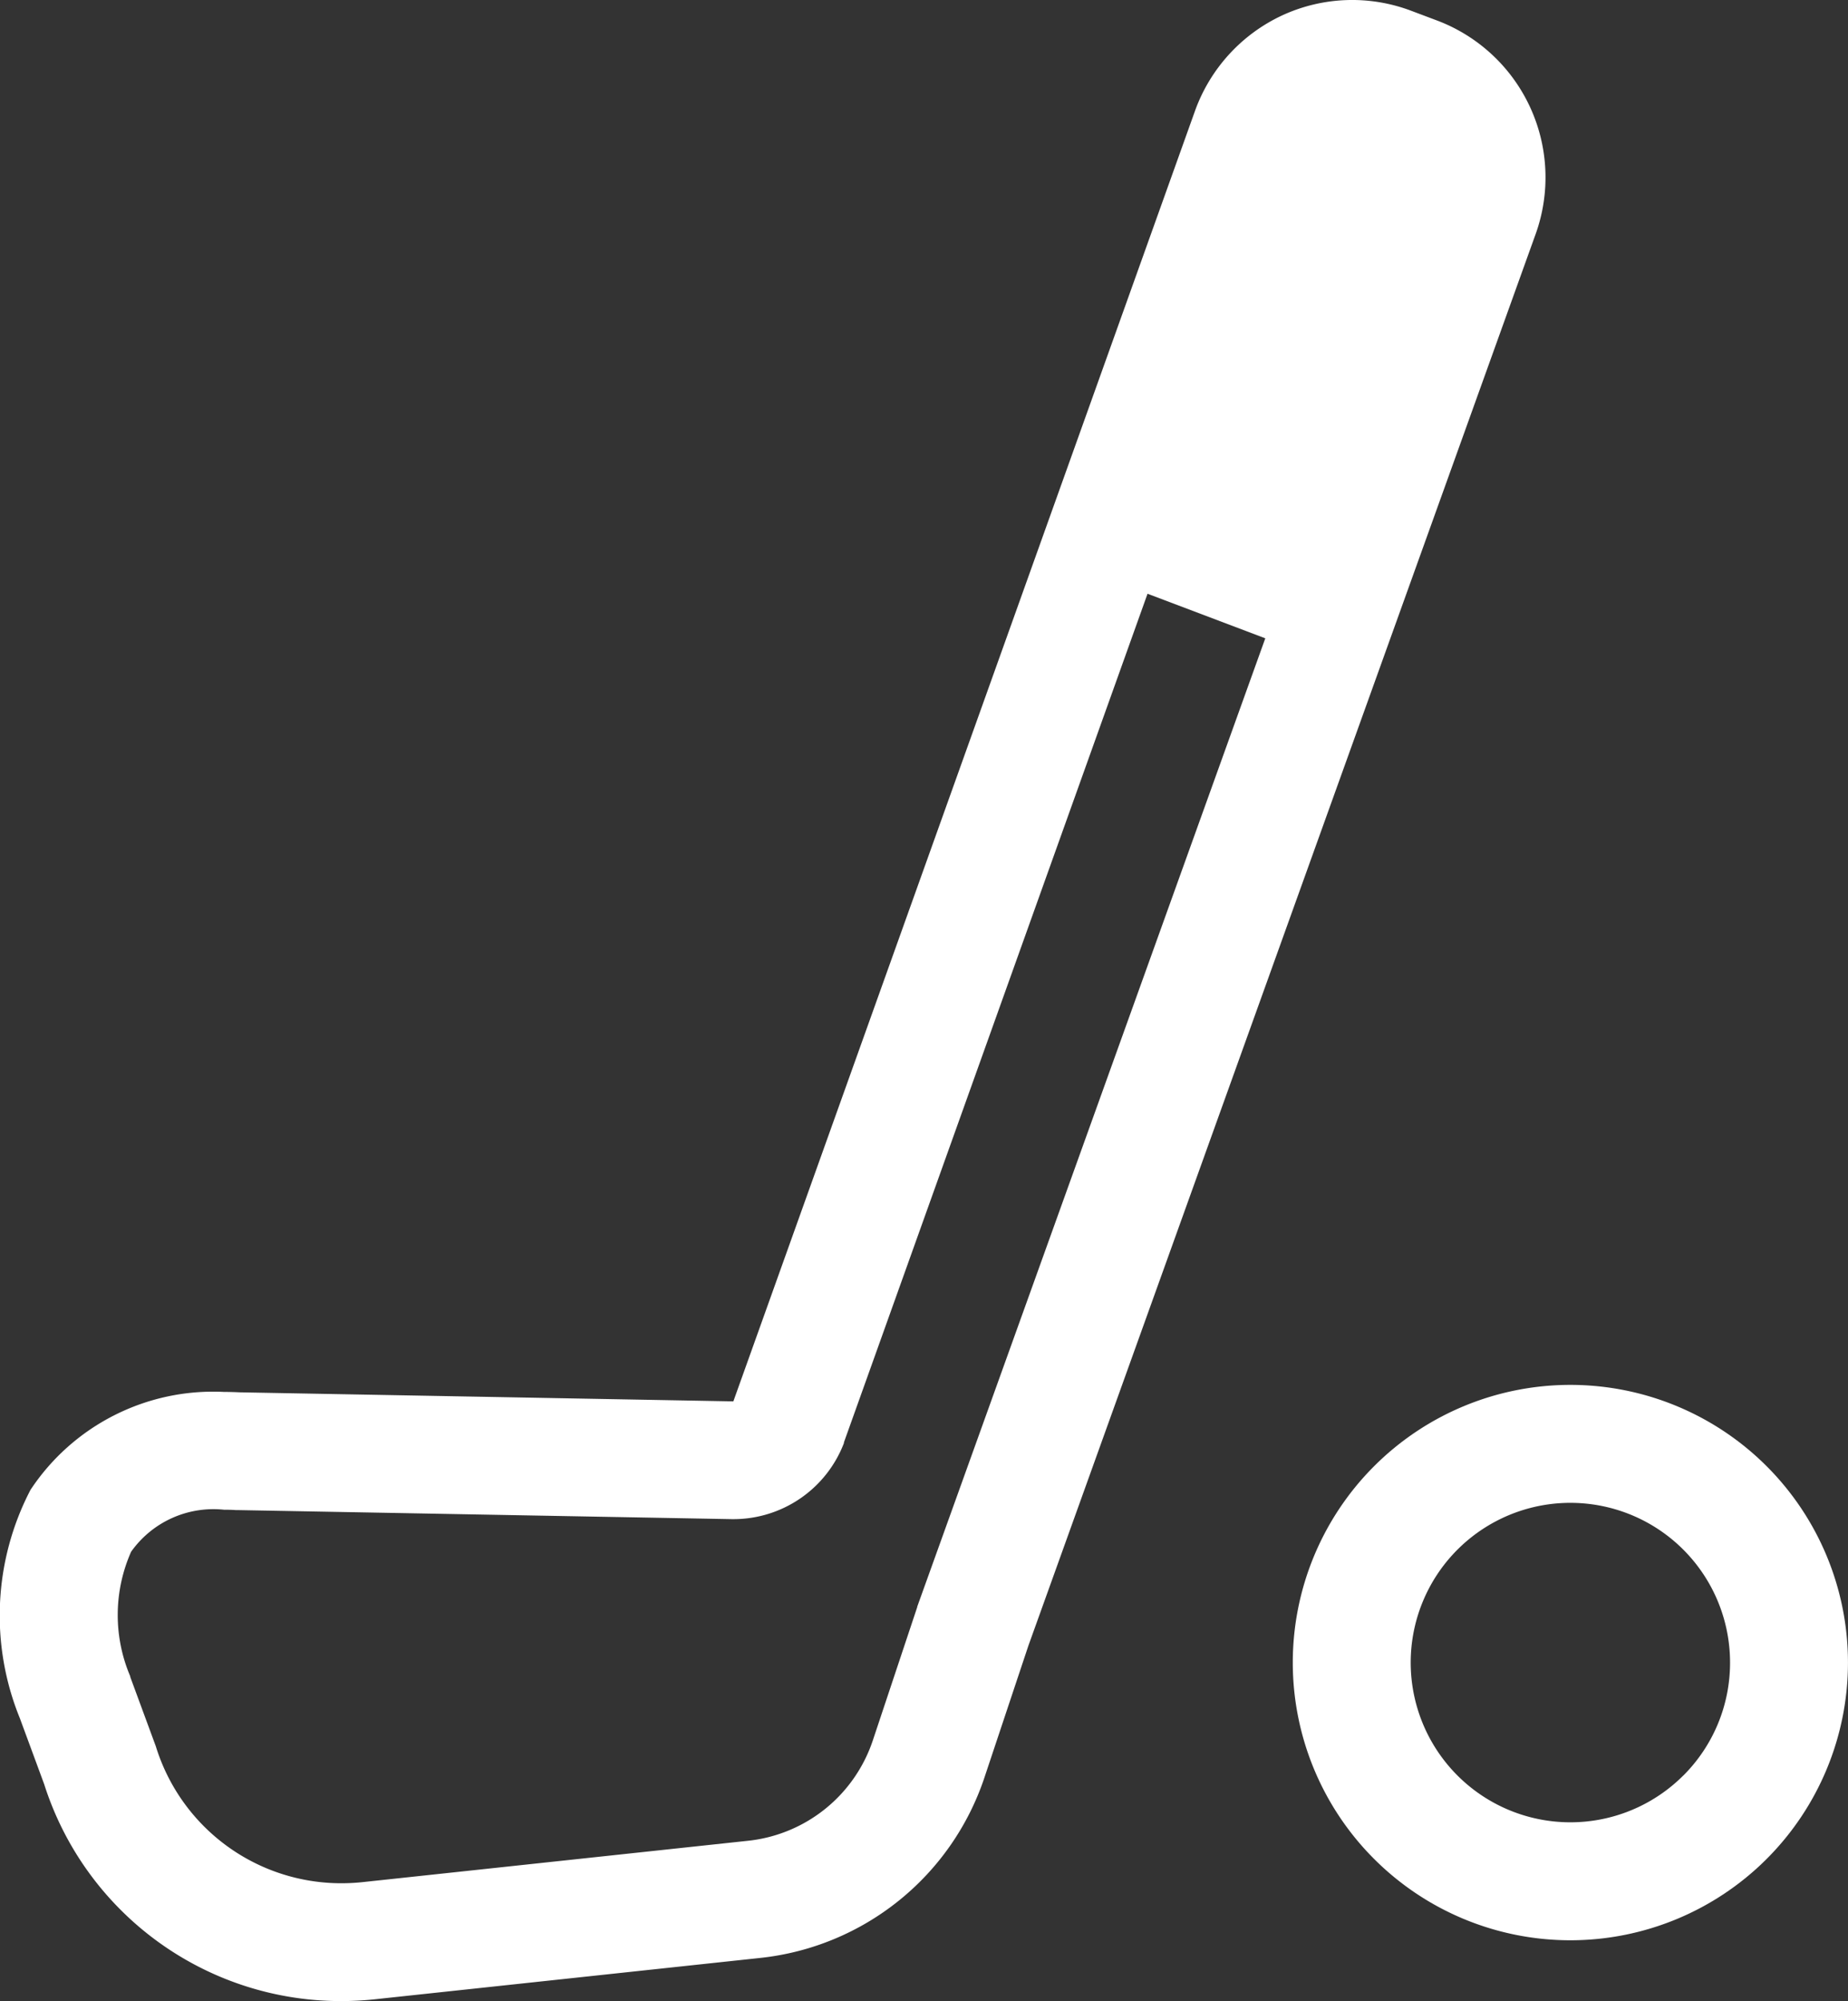 <svg xmlns="http://www.w3.org/2000/svg" width="58.065" height="62.851" viewBox="0 0 58.065 62.851"><rect x="0" y="0" width="58.065" height="62.851" fill="#333333" stroke="none"/><g transform="translate(-3067.553 -2088.407)"><path d="M3112.729,2089.06l-.837-.315a5.242,5.242,0,0,0-4.051.145,5.277,5.277,0,0,0-2.738,2.993l-14.508,40.54-15.5-.284c-.174-.008-.342-.013-.508-.013a6.884,6.884,0,0,0-6.075,3.075,8.543,8.543,0,0,0-.335,7.175l.764,2.071a9.78,9.78,0,0,0,9.344,6.812,9.943,9.943,0,0,0,1.05-.057l12.123-1.3a8.361,8.361,0,0,0,7.024-5.657l1.384-4.15,15.945-44.357A5.267,5.267,0,0,0,3112.729,2089.06Zm-16.356,49.811,0,.014-.005.014-1.392,4.177a4.653,4.653,0,0,1-3.909,3.147l-12.122,1.3a6.353,6.353,0,0,1-.657.035,6.094,6.094,0,0,1-5.833-4.282l-.009-.029-.011-.028-.789-2.14,0-.009,0-.01a4.908,4.908,0,0,1,.026-3.913,3.168,3.168,0,0,1,2.926-1.32c.115,0,.234,0,.352.01l.023,0h.025l15.543.285h.069a3.717,3.717,0,0,0,3.46-2.39l0-.011,0-.011,9.539-26.654,3.7,1.4Z" transform="translate(0 0)" fill="#fff"/><path d="M3159,2176.993a8.722,8.722,0,1,0,8.723,8.722A8.723,8.723,0,0,0,3159,2176.993Zm3.548,12.27a5.017,5.017,0,1,1,1.47-3.548A5,5,0,0,1,3162.55,2189.263Z" transform="translate(-42.106 -45.088)" fill="#fff"/></g></svg>